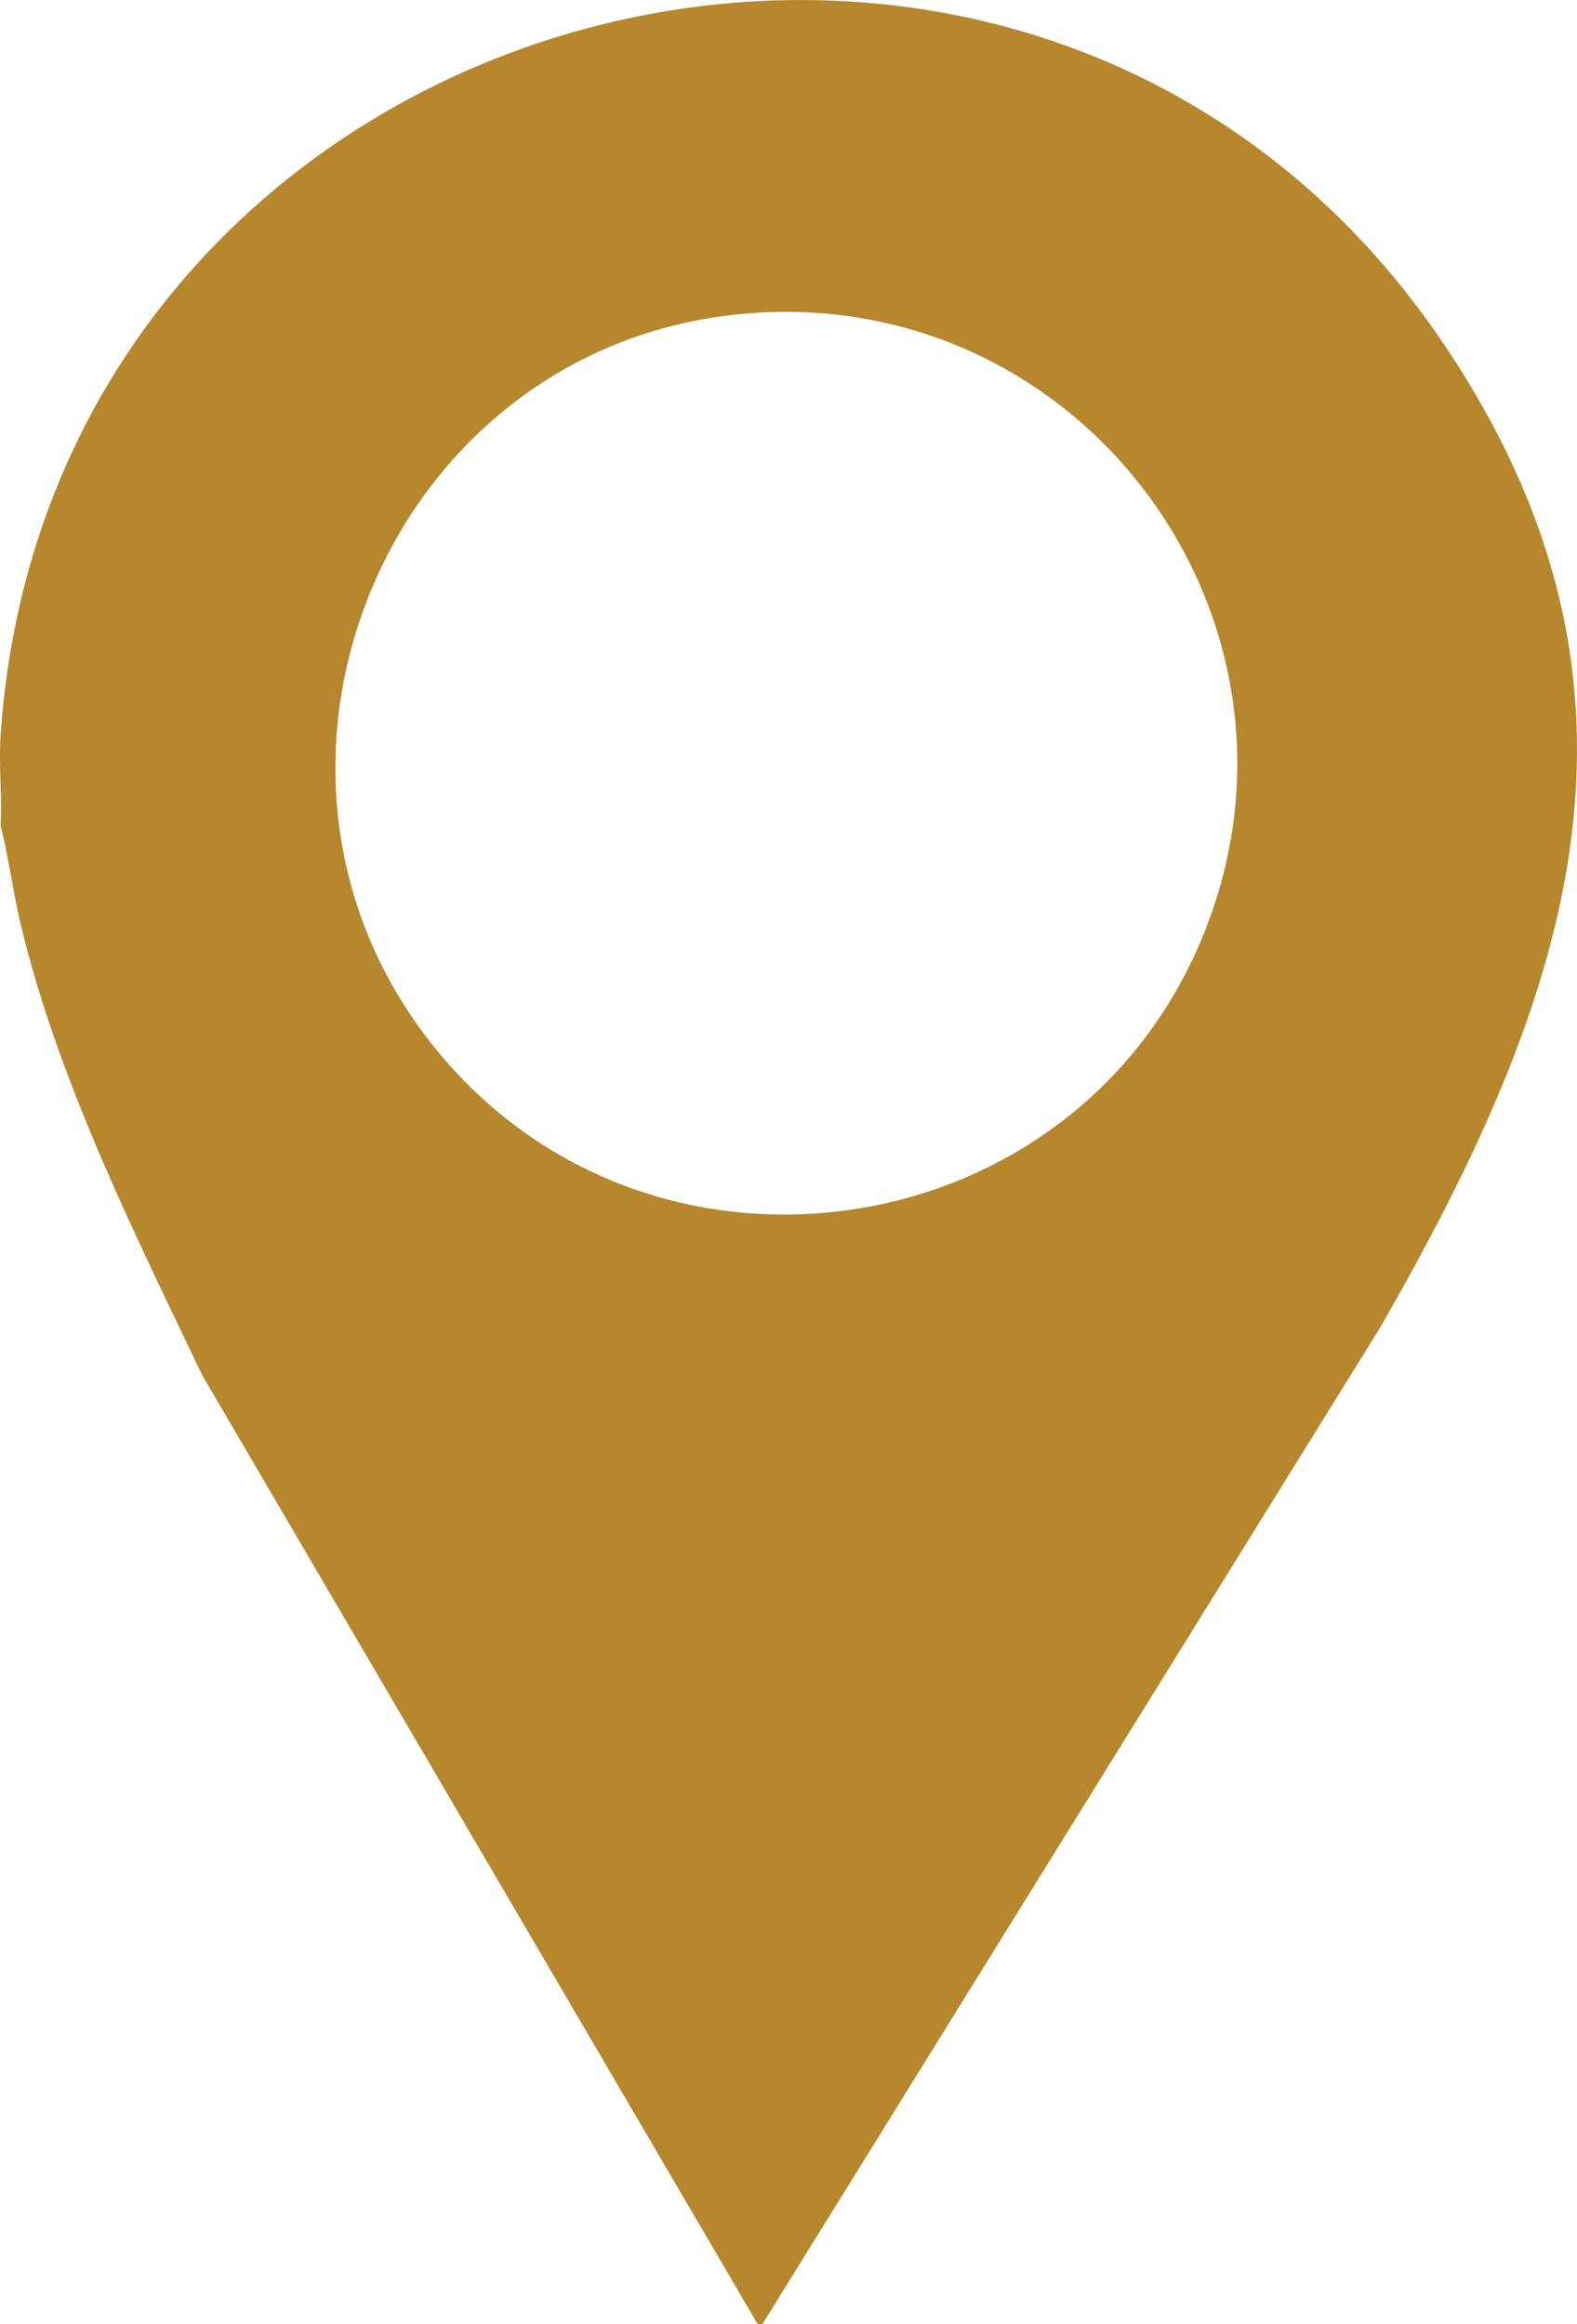 <svg id="Layer_2" data-name="Layer 2" xmlns="http://www.w3.org/2000/svg" viewBox="0 0 346.69 510.81">
  <defs>
    <style>
      .cls-1 {
        fill: #b6872d;
      }
    </style>
  </defs>
  <g id="Layer_1-2" data-name="Layer 1">
    <path class="cls-1" d="M167.59,510.81h-1l-122.12-208.57c-15.08-31.54-31.61-64.63-39.85-98.82-1.75-7.27-2.65-14.73-4.48-21.96.33-6.58-.45-13.41,0-19.96C11.36-2.52,226.72-60.17,317.91,76.35c50.83,76.09,26.93,143.45-14.59,215.56l-135.73,218.9ZM163.41,68.97c-78.88,7.06-117.71,102-66.55,162.85,47.18,56.12,138.03,42.76,166.89-24.46,29.84-69.51-25.23-145.12-100.34-138.4Z"></path>
  </g>
</svg>